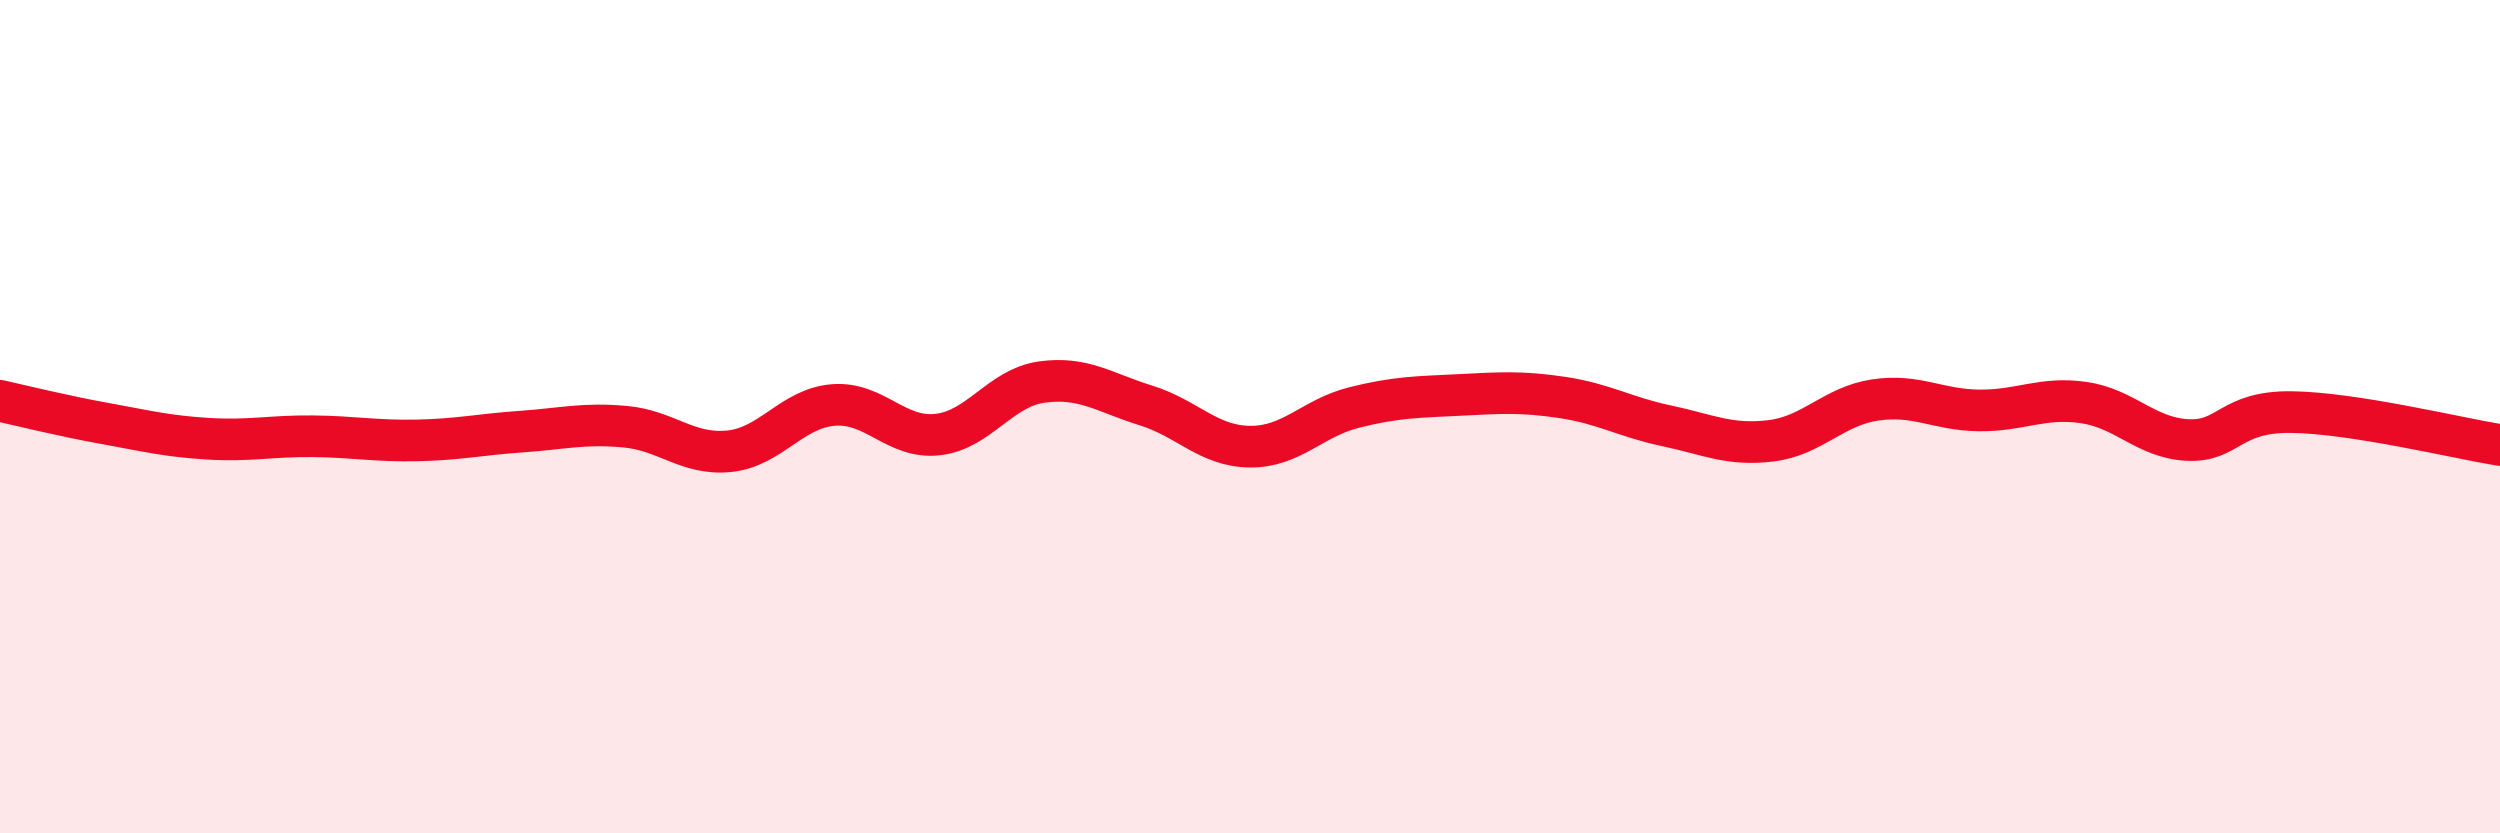 
    <svg width="60" height="20" viewBox="0 0 60 20" xmlns="http://www.w3.org/2000/svg">
      <path
        d="M 0,9.62 C 0.5,9.73 1.5,9.98 2.5,10.16 C 3.5,10.34 4,10.47 5,10.53 C 6,10.59 6.5,10.46 7.5,10.47 C 8.5,10.48 9,10.59 10,10.57 C 11,10.55 11.5,10.43 12.5,10.36 C 13.5,10.29 14,10.15 15,10.24 C 16,10.33 16.5,10.93 17.5,10.83 C 18.5,10.73 19,9.8 20,9.72 C 21,9.64 21.5,10.54 22.5,10.43 C 23.5,10.32 24,9.31 25,9.17 C 26,9.03 26.5,9.42 27.5,9.73 C 28.5,10.04 29,10.71 30,10.72 C 31,10.73 31.5,10.03 32.5,9.78 C 33.5,9.53 34,9.53 35,9.48 C 36,9.43 36.5,9.39 37.5,9.54 C 38.5,9.69 39,10.01 40,10.22 C 41,10.43 41.5,10.7 42.5,10.58 C 43.5,10.46 44,9.75 45,9.6 C 46,9.45 46.5,9.84 47.5,9.85 C 48.5,9.86 49,9.52 50,9.66 C 51,9.8 51.5,10.51 52.5,10.56 C 53.5,10.61 53.5,9.87 55,9.89 C 56.5,9.91 59,10.52 60,10.68L60 20L0 20Z"
        fill="#EB0A25"
        opacity="0.1"
        stroke-linecap="round"
        stroke-linejoin="round"
      />
      <path
        d="M 0,9.62 C 0.5,9.73 1.5,9.98 2.5,10.16 C 3.5,10.34 4,10.47 5,10.53 C 6,10.59 6.5,10.46 7.5,10.47 C 8.5,10.48 9,10.59 10,10.57 C 11,10.55 11.5,10.43 12.5,10.36 C 13.5,10.29 14,10.15 15,10.24 C 16,10.33 16.5,10.93 17.5,10.83 C 18.5,10.73 19,9.8 20,9.72 C 21,9.64 21.5,10.54 22.5,10.43 C 23.5,10.32 24,9.31 25,9.17 C 26,9.03 26.5,9.42 27.5,9.73 C 28.5,10.04 29,10.71 30,10.72 C 31,10.73 31.5,10.03 32.5,9.78 C 33.5,9.53 34,9.53 35,9.48 C 36,9.43 36.5,9.39 37.5,9.54 C 38.5,9.69 39,10.01 40,10.22 C 41,10.43 41.5,10.7 42.5,10.58 C 43.5,10.46 44,9.75 45,9.6 C 46,9.45 46.5,9.84 47.5,9.85 C 48.5,9.86 49,9.52 50,9.66 C 51,9.8 51.5,10.51 52.5,10.56 C 53.5,10.61 53.5,9.87 55,9.89 C 56.5,9.91 59,10.52 60,10.68"
        stroke="#EB0A25"
        stroke-width="1"
        fill="none"
        stroke-linecap="round"
        stroke-linejoin="round"
      />
    </svg>
  